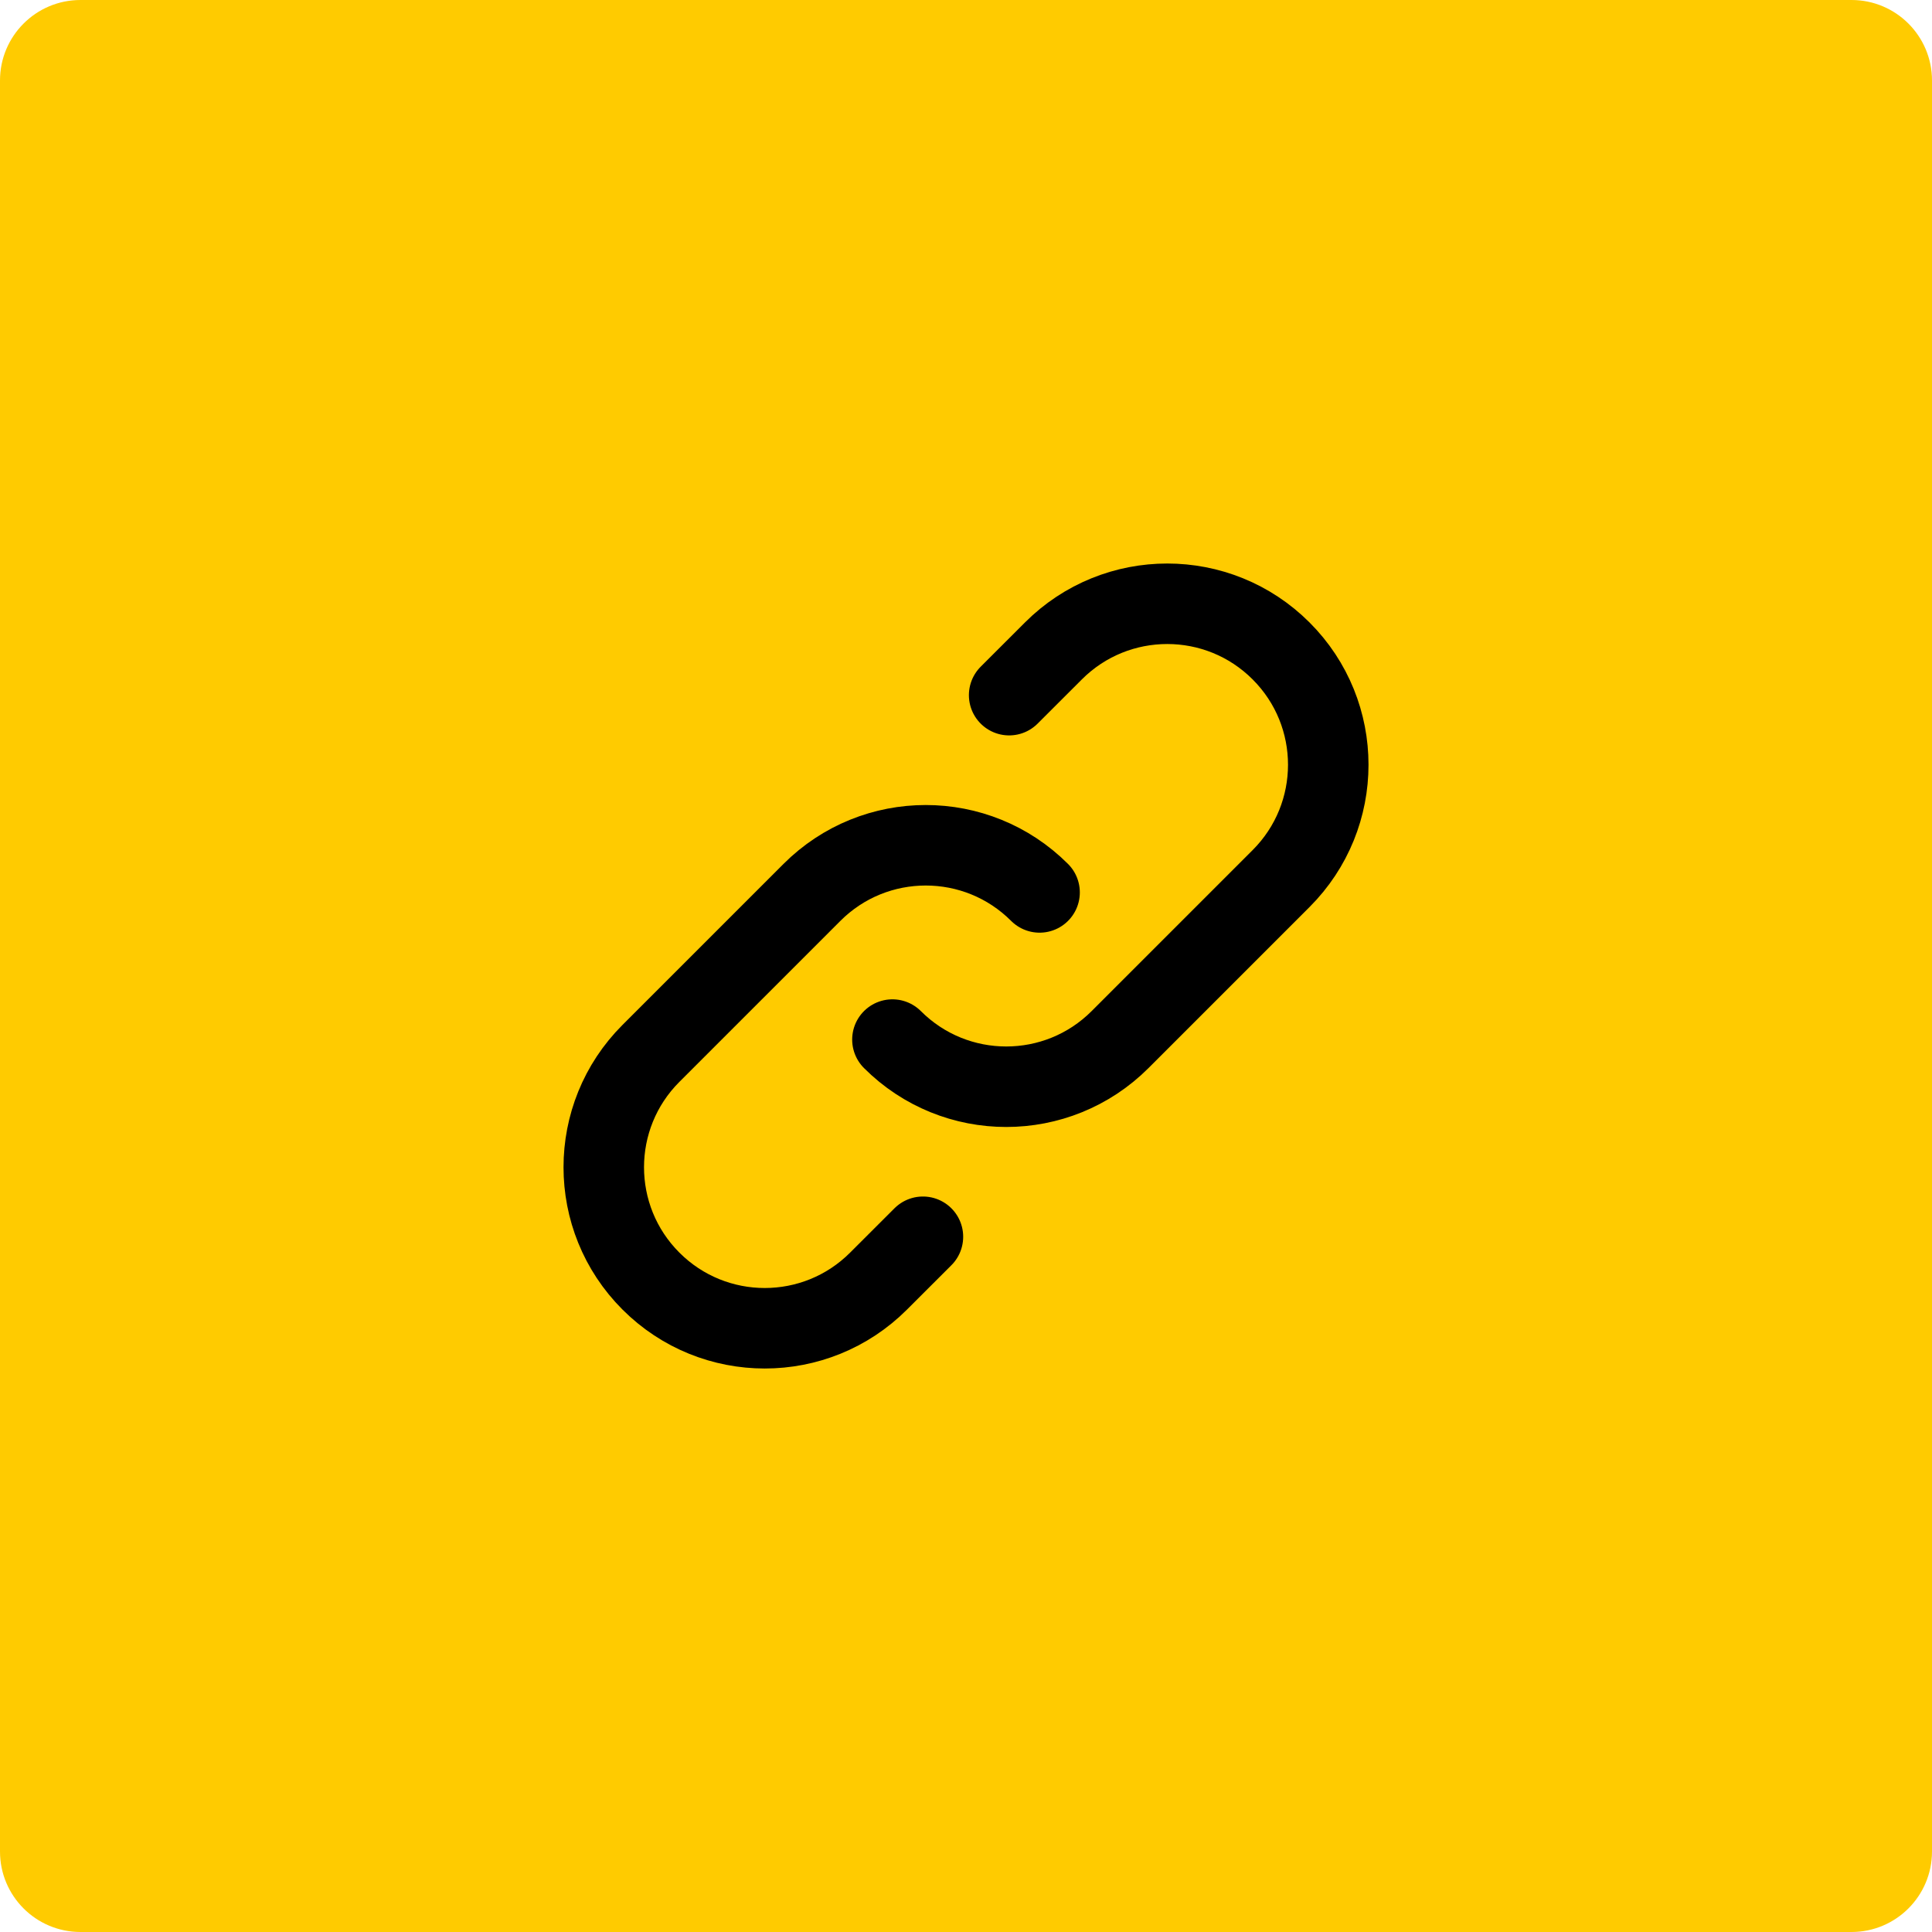 <?xml version="1.0" encoding="UTF-8"?>
<svg xmlns="http://www.w3.org/2000/svg" width="48" height="48" viewBox="0 0 48 48" fill="none">
  <path d="M0 2C0 0.895 0.895 0 2 0H46C47.105 0 48 0.895 48 2V46C48 47.105 47.105 48 46 48H2C0.895 48 0 47.105 0 46V2Z" fill="#FFCB00"></path>
  <path d="M25.828 22.172C24.266 20.61 21.734 20.61 20.172 22.172L16.172 26.172C14.61 27.734 14.61 30.266 16.172 31.828C17.734 33.391 20.266 33.391 21.828 31.828L22.93 30.727M22.172 25.828C23.734 27.39 26.266 27.39 27.828 25.828L31.828 21.828C33.391 20.266 33.391 17.734 31.828 16.172C30.266 14.61 27.734 14.61 26.172 16.172L25.072 17.271" stroke="black" stroke-width="2" stroke-linecap="round" stroke-linejoin="round"></path>
</svg>

